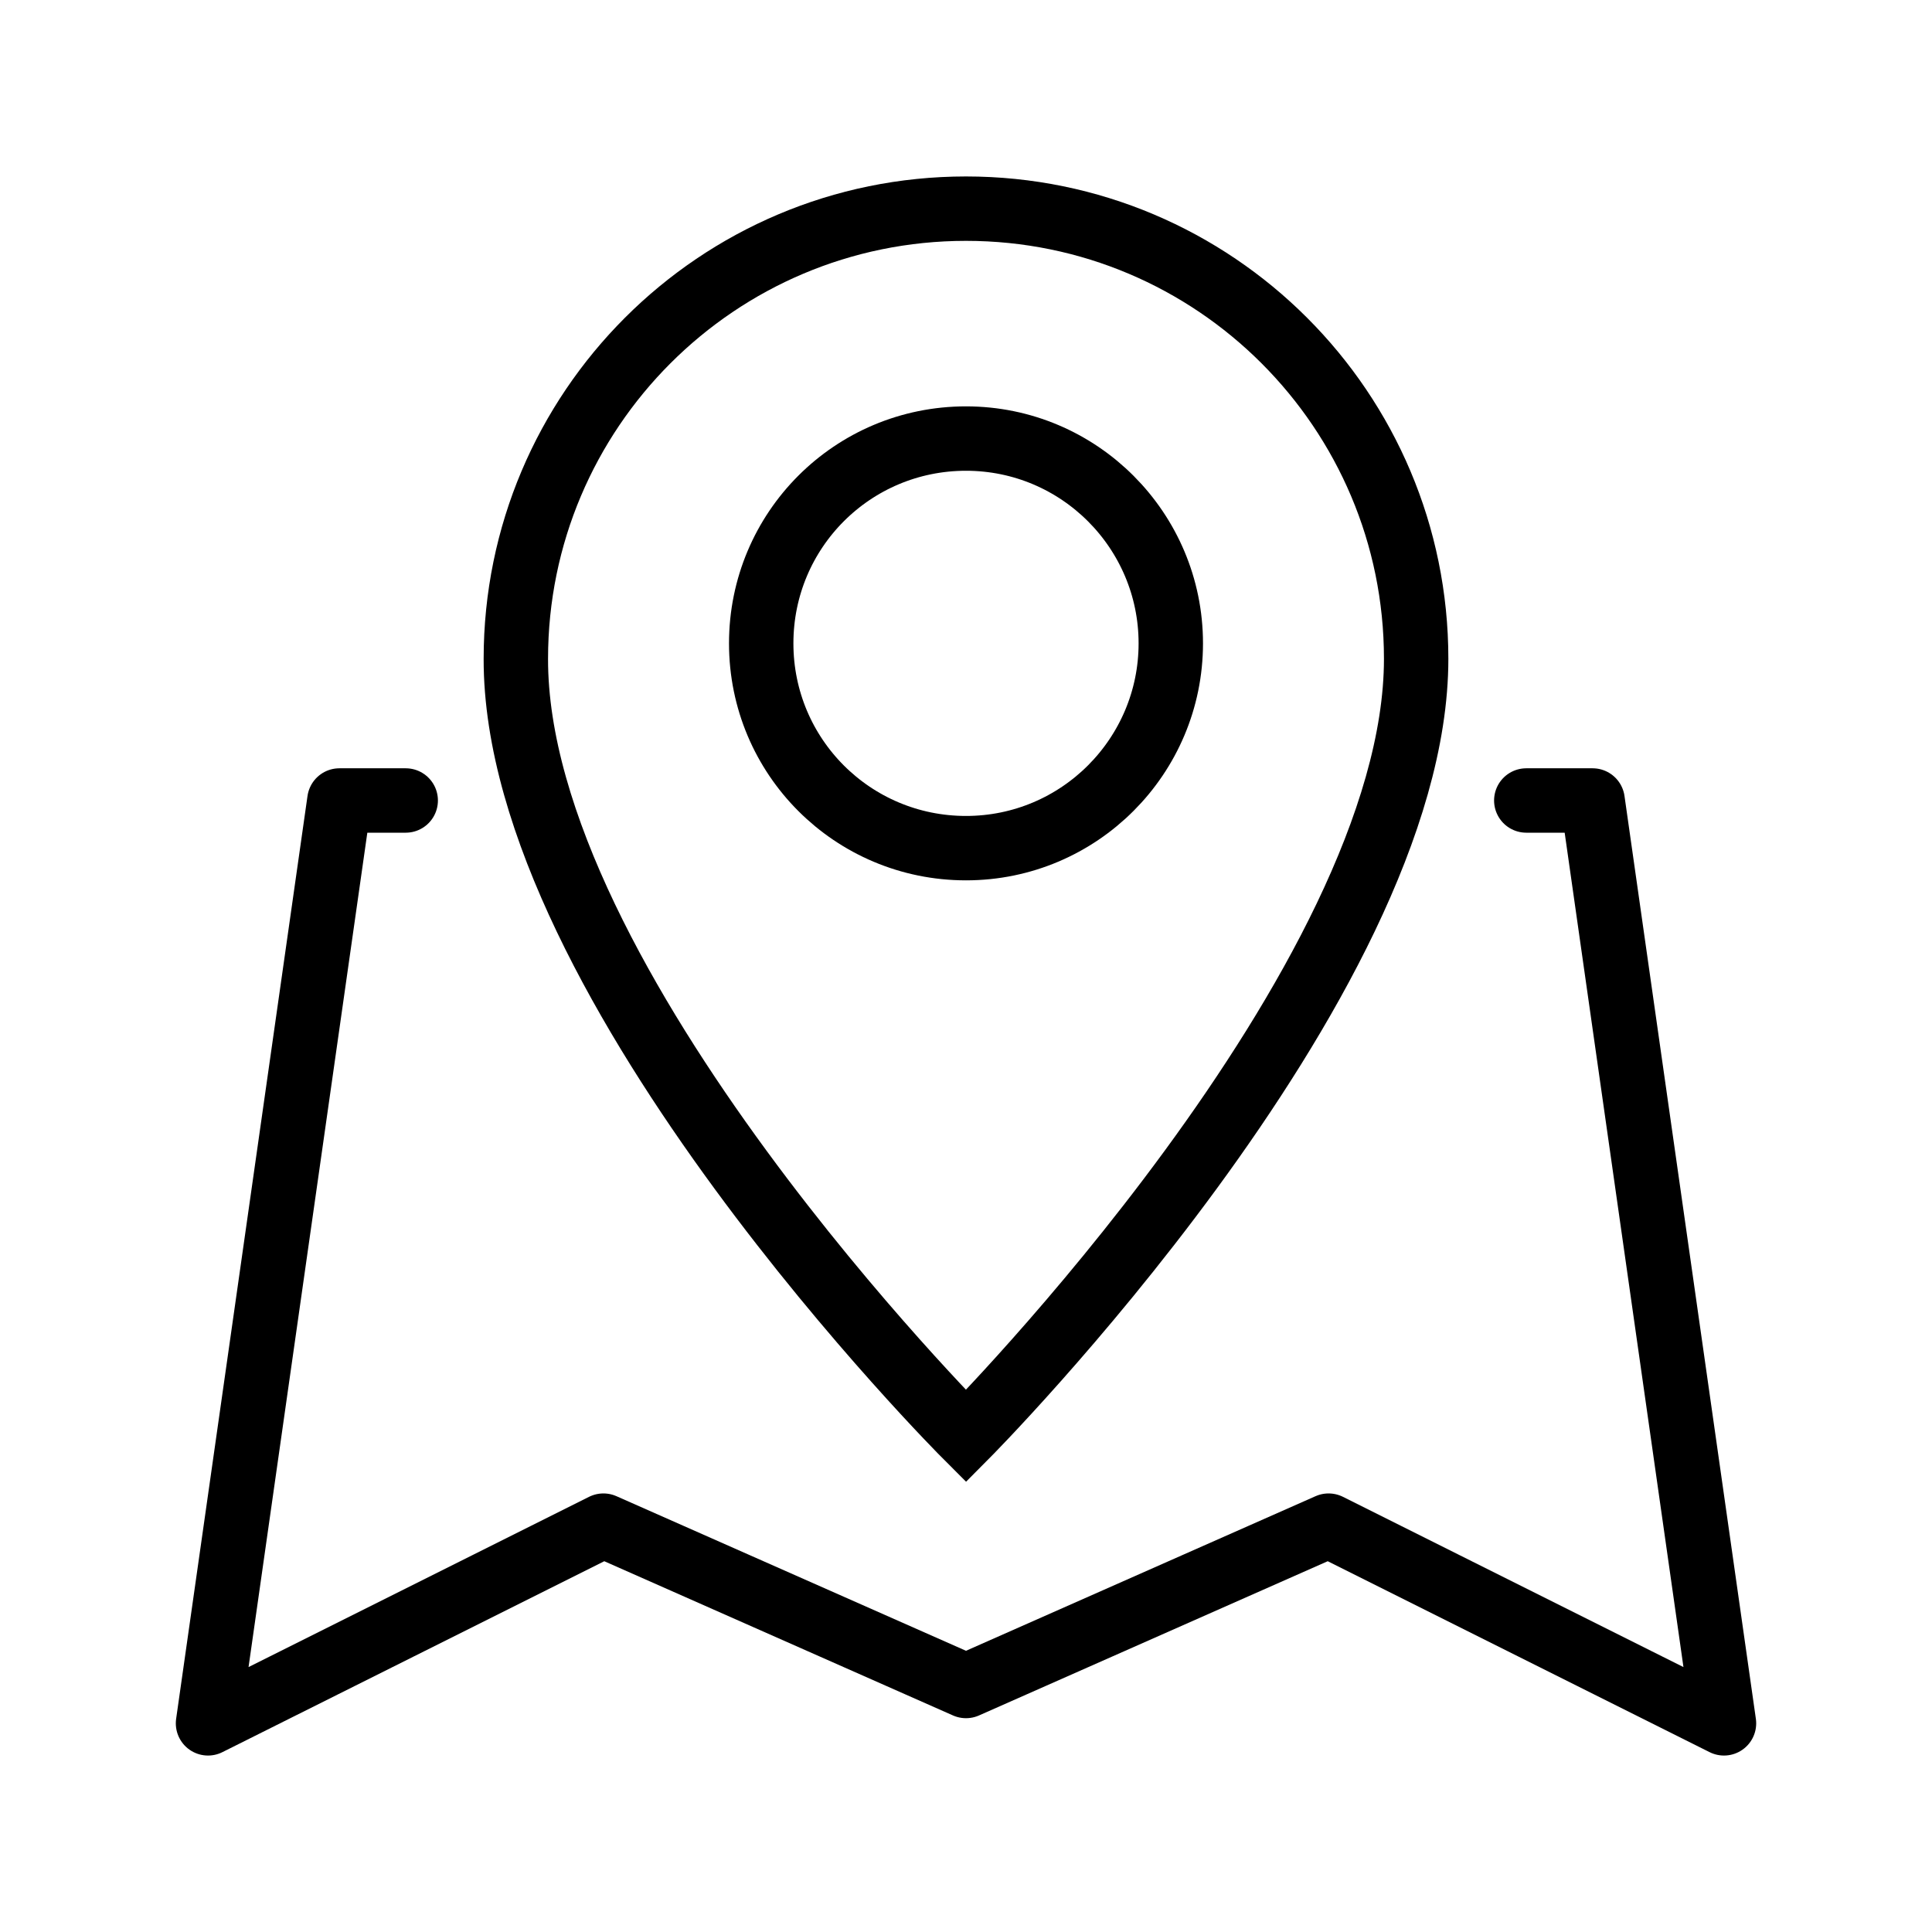 <?xml version="1.0" encoding="UTF-8"?>
<svg id="Layer_1" data-name="Layer 1" xmlns="http://www.w3.org/2000/svg" version="1.1" viewBox="0 0 300 300">
  <defs>
    <style>
      .cls-1 {
        stroke-linecap: round;
        stroke-linejoin: round;
      }

      .cls-1, .cls-2 {
        fill: none;
        stroke: #000;
        stroke-width: 10px;
      }

      .cls-2 {
        stroke-miterlimit: 10;
      }
    </style>
  </defs>
  <g id="map">
    <polyline class="cls-1" points="63 124.3 52.7 124.3 32.3 267.6 93.7 236.9 150 261.8 206.3 236.9 267.7 267.6 247.3 124.3 237 124.3"/>
    <g id="pin">
      <path class="cls-2" d="M219.9,102.3c0,50.4-69.9,120.7-69.9,120.7,0,0-70-70-69.9-120.7,0-38.6,31.3-69.9,69.9-69.9s69.9,31.3,69.9,69.9Z"/>
      <path class="cls-2" d="M181.8,99.9c0,17.5-14.2,31.8-31.8,31.8s-31.8-14.2-31.8-31.8,14.2-31.8,31.8-31.8,31.8,14.3,31.8,31.8Z"/>
    </g>
  </g>
</svg>